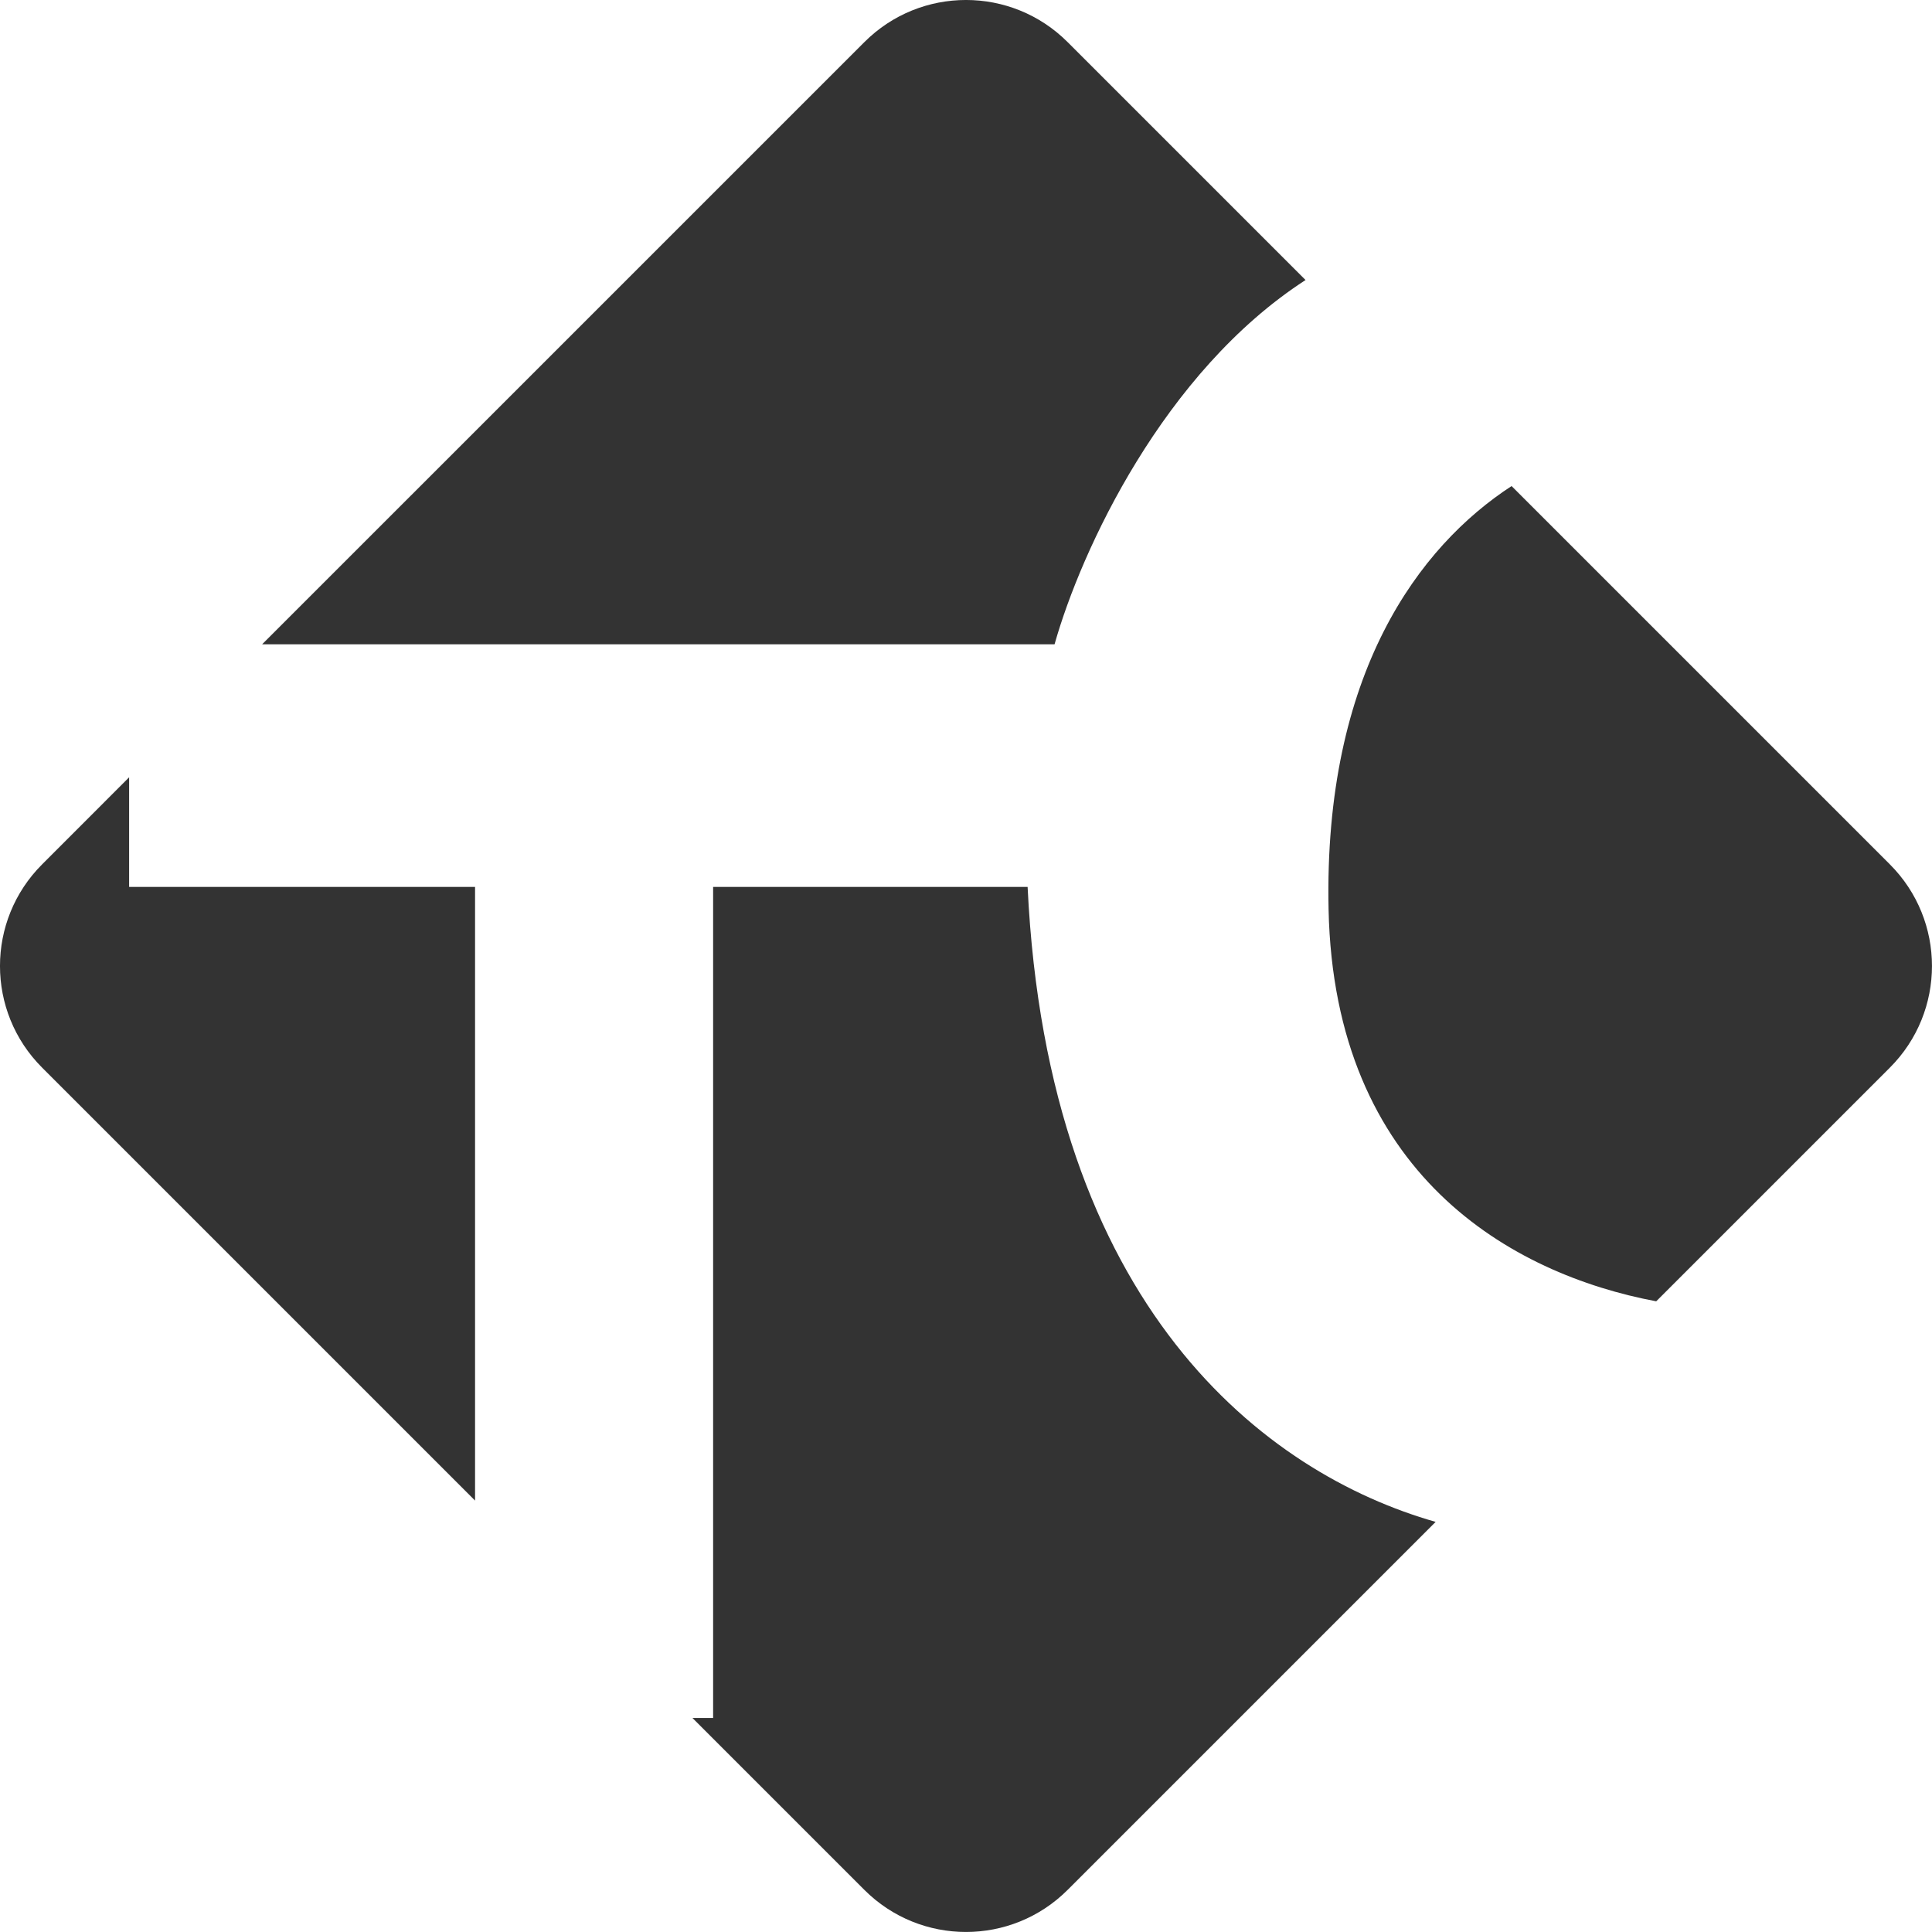 <svg width="36" height="36" viewBox="0 0 36 36" fill="none" xmlns="http://www.w3.org/2000/svg">
<path d="M19.894 0.785C18.848 -0.262 17.152 -0.262 16.106 0.785L4.884 12.006H19.65C20.145 10.252 21.68 6.931 24.327 5.218L19.894 0.785Z" fill="#333333"/>
<path d="M28.166 9.057C26.446 10.177 24.662 12.543 24.756 16.945C24.861 21.88 28.162 23.741 30.861 24.248L35.215 19.894C36.261 18.848 36.261 17.152 35.215 16.106L28.166 9.057Z" fill="#333333"/>
<path d="M26.751 28.358C23.588 27.458 19.524 24.37 19.148 16.526H13.288V32.012H12.903L16.106 35.215C17.152 36.261 18.848 36.261 19.894 35.215L26.751 28.358Z" fill="#333333"/>
<path d="M8.852 27.961V16.526H2.406V14.484L0.785 16.106C-0.262 17.152 -0.262 18.848 0.785 19.894L8.852 27.961Z" fill="#333333"/>
</svg>
